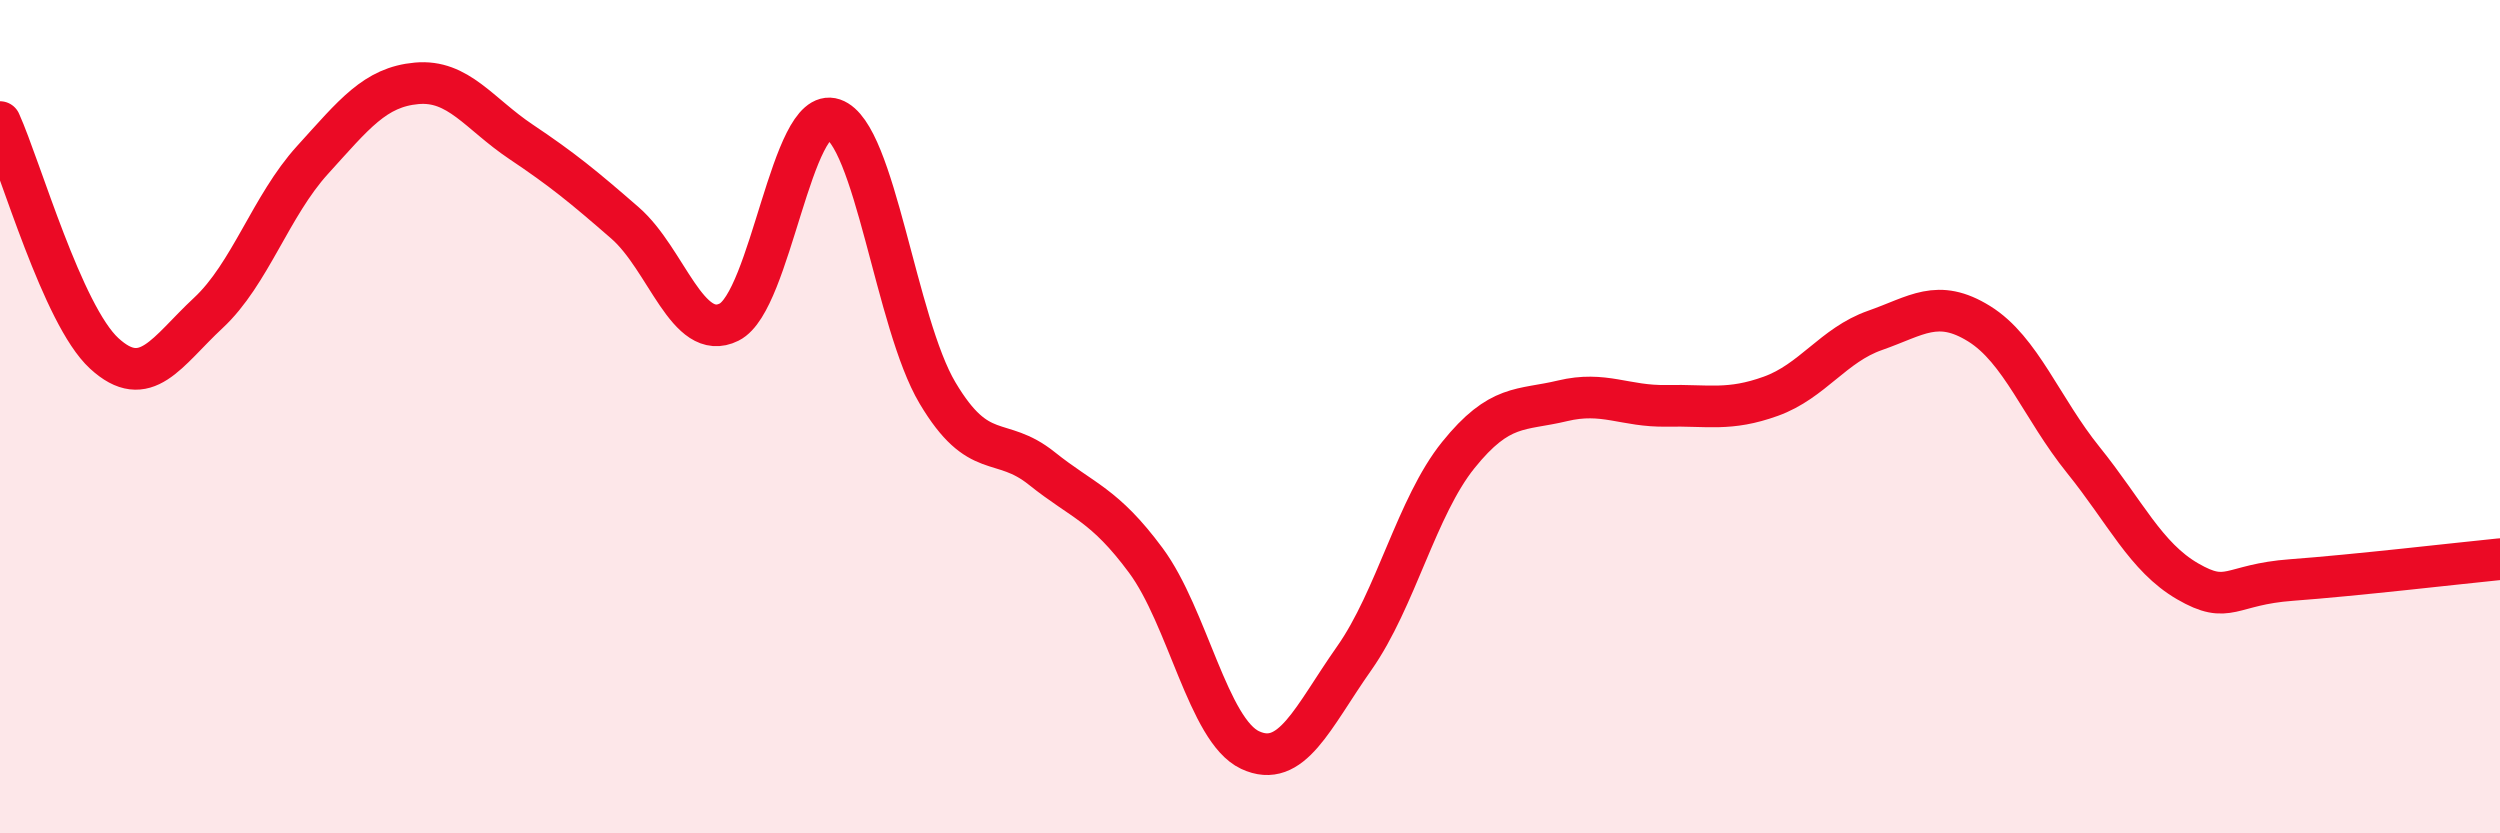 
    <svg width="60" height="20" viewBox="0 0 60 20" xmlns="http://www.w3.org/2000/svg">
      <path
        d="M 0,2.93 C 0.5,4.04 1.5,7.56 2.5,8.48 C 3.5,9.4 4,8.44 5,7.51 C 6,6.58 6.5,4.94 7.5,3.84 C 8.5,2.74 9,2.09 10,2 C 11,1.91 11.5,2.73 12.5,3.4 C 13.5,4.07 14,4.48 15,5.35 C 16,6.22 16.5,8.23 17.5,7.73 C 18.5,7.23 19,2.52 20,2.86 C 21,3.2 21.5,7.75 22.5,9.43 C 23.5,11.11 24,10.44 25,11.24 C 26,12.04 26.5,12.1 27.5,13.45 C 28.5,14.8 29,17.53 30,18 C 31,18.47 31.5,17.22 32.5,15.8 C 33.5,14.38 34,12.16 35,10.92 C 36,9.68 36.5,9.86 37.5,9.62 C 38.5,9.38 39,9.76 40,9.74 C 41,9.72 41.5,9.87 42.5,9.51 C 43.5,9.15 44,8.28 45,7.93 C 46,7.58 46.5,7.15 47.5,7.77 C 48.5,8.39 49,9.8 50,11.04 C 51,12.28 51.5,13.37 52.5,13.95 C 53.5,14.53 53.5,14.03 55,13.92 C 56.5,13.81 59,13.52 60,13.42L60 20L0 20Z"
        fill="#EB0A25"
        opacity="0.1"
        stroke-linecap="round"
        stroke-linejoin="round"
      />
      <path
        d="M 0,2.93 C 0.5,4.04 1.5,7.56 2.5,8.48 C 3.5,9.4 4,8.44 5,7.51 C 6,6.58 6.5,4.94 7.5,3.84 C 8.5,2.74 9,2.09 10,2 C 11,1.91 11.5,2.73 12.5,3.4 C 13.5,4.07 14,4.48 15,5.35 C 16,6.22 16.5,8.23 17.5,7.73 C 18.5,7.23 19,2.52 20,2.86 C 21,3.2 21.5,7.75 22.5,9.43 C 23.5,11.11 24,10.44 25,11.24 C 26,12.04 26.5,12.1 27.5,13.45 C 28.5,14.8 29,17.53 30,18 C 31,18.47 31.5,17.22 32.5,15.8 C 33.5,14.38 34,12.16 35,10.92 C 36,9.68 36.5,9.86 37.5,9.62 C 38.5,9.38 39,9.76 40,9.74 C 41,9.72 41.5,9.87 42.5,9.51 C 43.5,9.15 44,8.28 45,7.93 C 46,7.58 46.5,7.15 47.5,7.77 C 48.5,8.39 49,9.8 50,11.04 C 51,12.28 51.5,13.37 52.5,13.95 C 53.5,14.53 53.5,14.03 55,13.92 C 56.5,13.81 59,13.52 60,13.42"
        stroke="#EB0A25"
        stroke-width="1"
        fill="none"
        stroke-linecap="round"
        stroke-linejoin="round"
      />
    </svg>
  